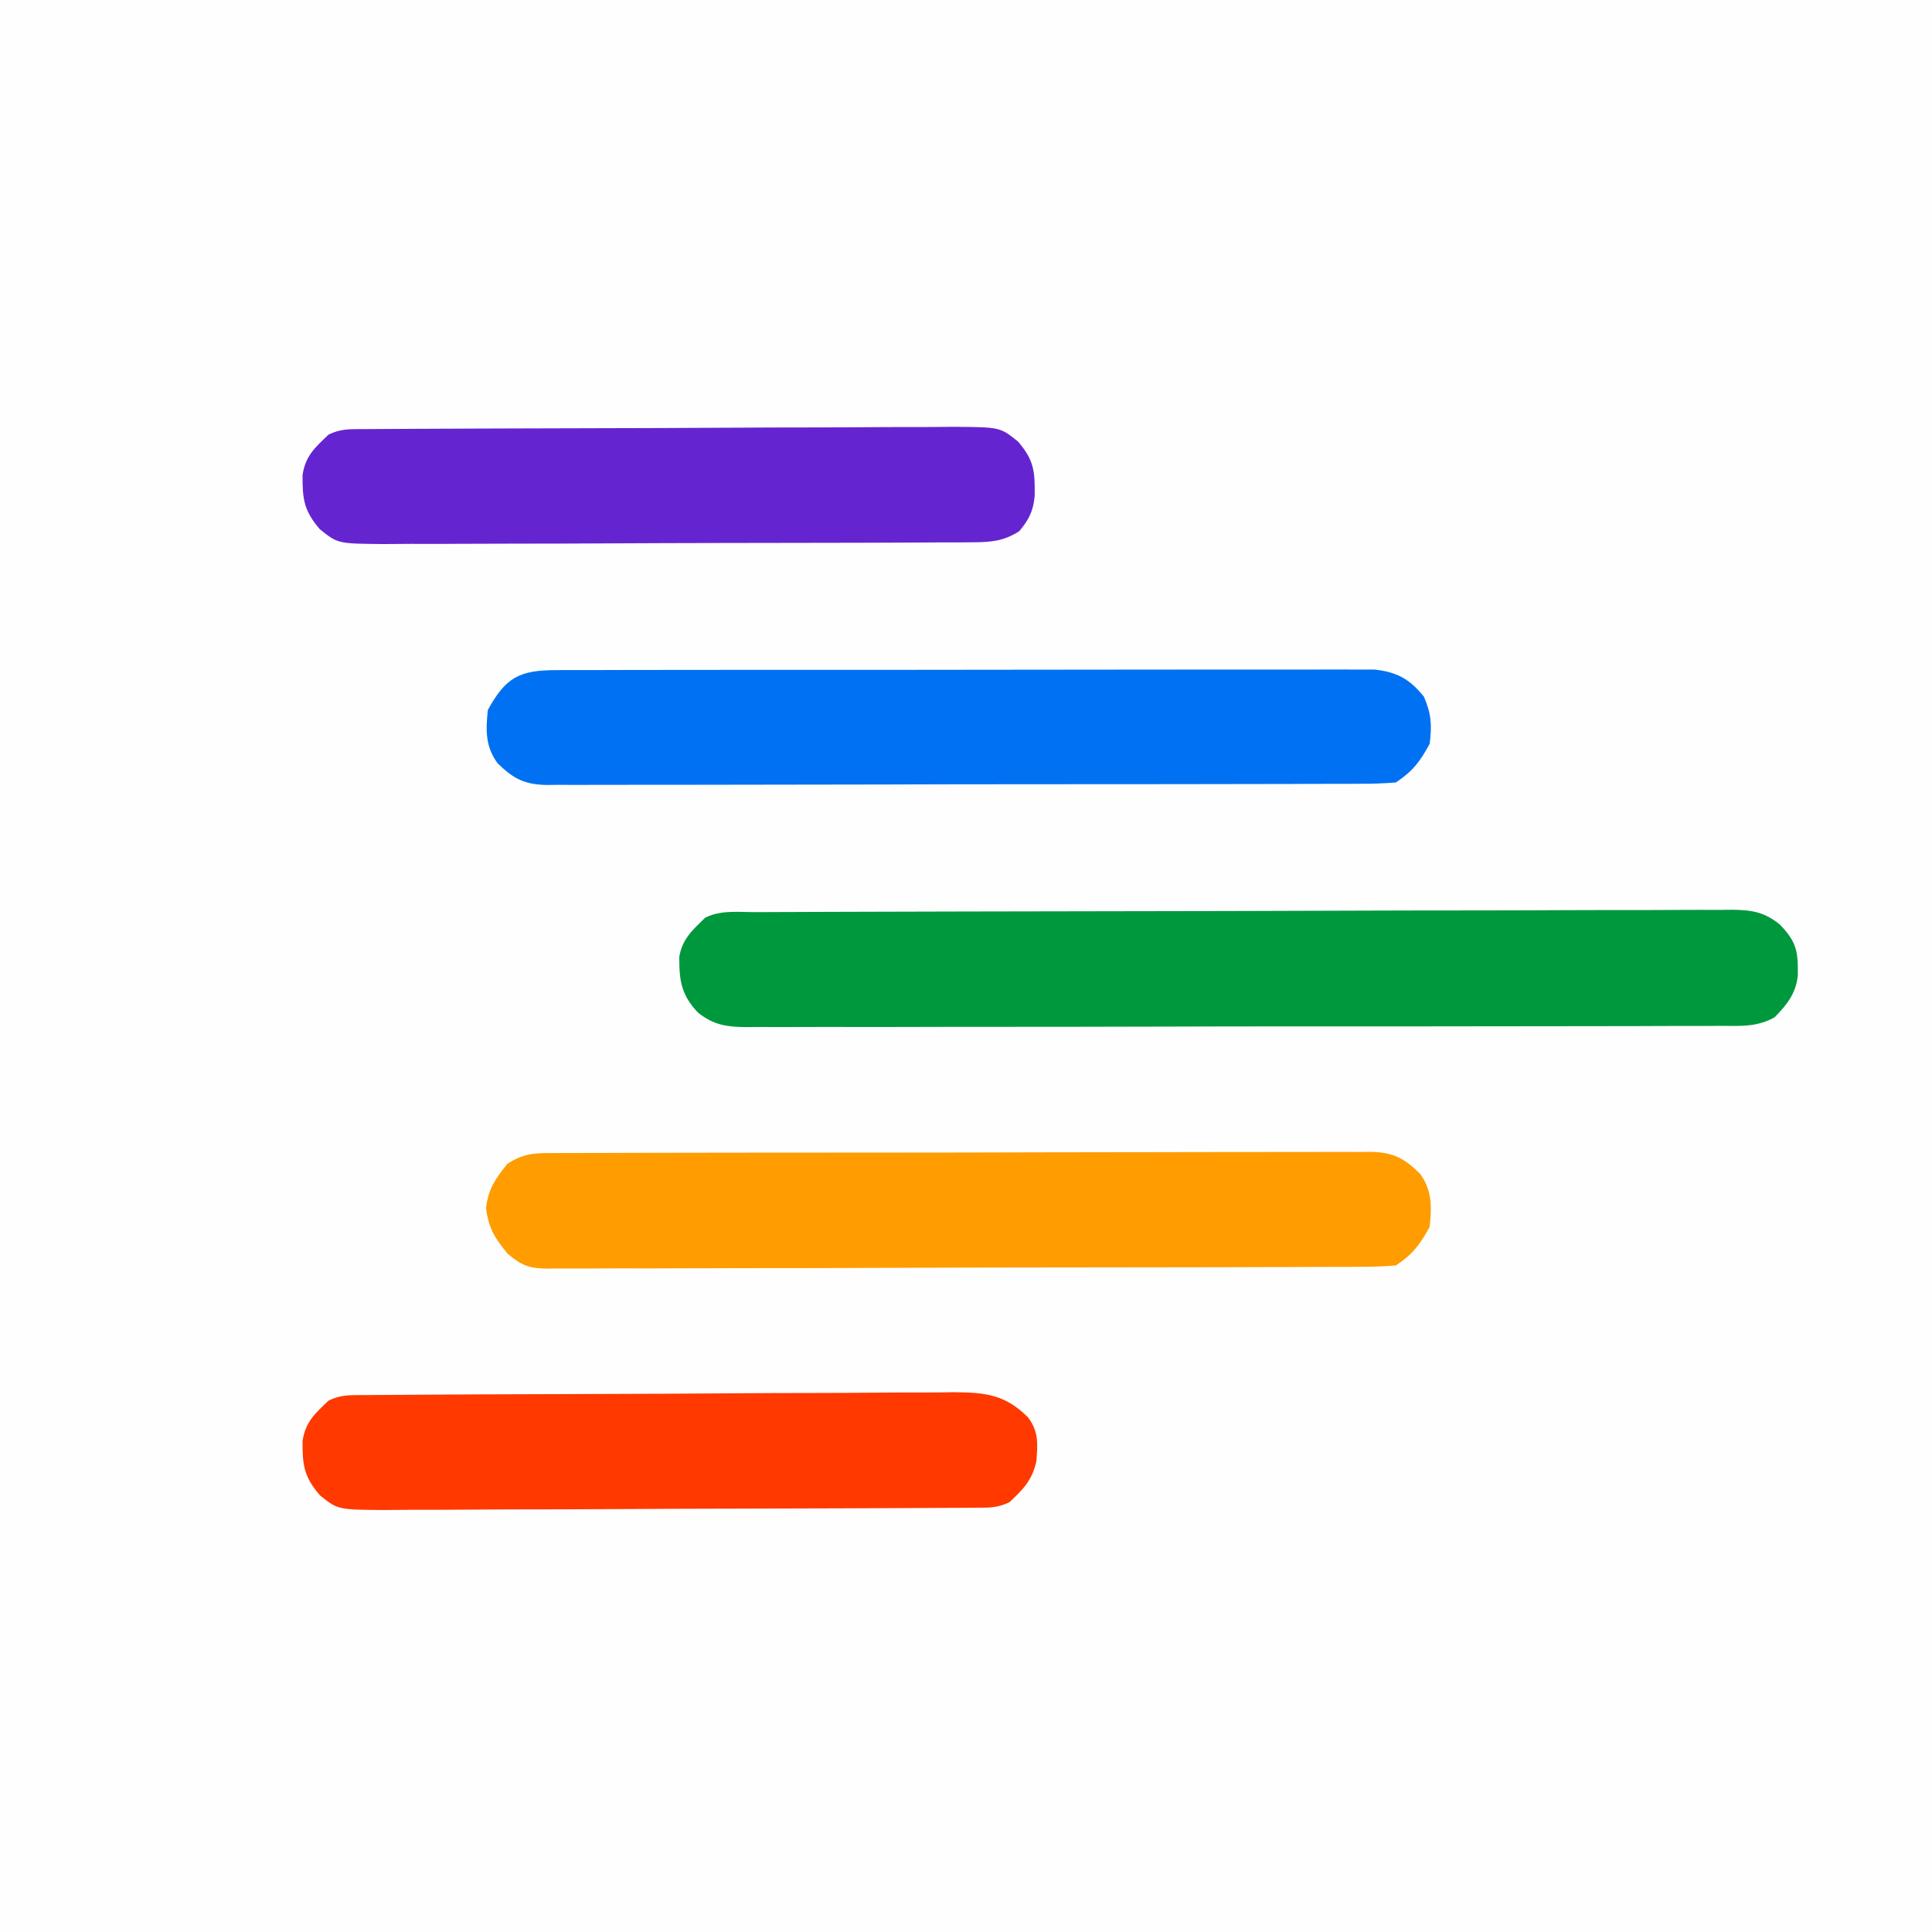 <?xml version="1.0" encoding="UTF-8"?>
<svg xmlns="http://www.w3.org/2000/svg" xmlns:xlink="http://www.w3.org/1999/xlink" width="200px" height="200px" viewBox="0 0 200 200" version="1.1">
<rect x="0" y="0" width="200" height="200" fill="#333333" stroke="none"/>
<g id="surface1">
<path style=" stroke:none;fill-rule:nonzero;fill:rgb(99.608%,99.608%,99.608%);fill-opacity:1;" d="M 0 0 C 66 0 132 0 200 0 C 200 66 200 132 200 200 C 134 200 68 200 0 200 C 0 134 0 68 0 0 Z M 0 0 "/>
<path style=" stroke:none;fill-rule:nonzero;fill:rgb(0%,59.608%,23.922%);fill-opacity:1;" d="M 78.219 94.422 C 78.883 94.418 78.883 94.418 79.559 94.418 C 81.047 94.41 82.535 94.406 84.027 94.402 C 85.09 94.398 86.156 94.395 87.219 94.391 C 90.723 94.379 94.223 94.371 97.727 94.363 C 98.93 94.359 100.137 94.359 101.34 94.355 C 106.348 94.344 111.359 94.336 116.367 94.328 C 123.551 94.32 130.738 94.305 137.922 94.277 C 142.973 94.258 148.02 94.246 153.066 94.246 C 156.086 94.242 159.102 94.238 162.121 94.219 C 164.957 94.207 167.797 94.203 170.633 94.207 C 171.676 94.207 172.719 94.203 173.762 94.195 C 175.184 94.184 176.605 94.188 178.027 94.195 C 178.441 94.188 178.852 94.184 179.277 94.176 C 181.34 94.203 182.617 94.391 184.25 95.707 C 185.984 97.504 186.145 98.48 186.109 100.984 C 185.906 102.863 184.996 103.988 183.715 105.305 C 181.926 106.328 180.168 106.211 178.16 106.195 C 177.719 106.199 177.273 106.203 176.82 106.207 C 175.332 106.215 173.848 106.211 172.359 106.211 C 171.297 106.215 170.23 106.219 169.168 106.223 C 166.273 106.234 163.379 106.234 160.488 106.234 C 158.074 106.234 155.656 106.238 153.242 106.242 C 147.547 106.254 141.852 106.254 136.156 106.25 C 130.281 106.246 124.402 106.258 118.523 106.277 C 113.48 106.293 108.434 106.297 103.391 106.297 C 100.379 106.297 97.363 106.297 94.352 106.309 C 91.516 106.32 88.68 106.32 85.848 106.309 C 84.809 106.309 83.766 106.312 82.727 106.316 C 81.305 106.328 79.887 106.32 78.465 106.312 C 77.848 106.32 77.848 106.32 77.219 106.328 C 75.18 106.297 73.879 106.109 72.254 104.824 C 70.531 103.004 70.301 101.52 70.32 99.035 C 70.641 97.188 71.68 96.289 73 95 C 74.629 94.184 76.426 94.426 78.219 94.422 Z M 78.219 94.422 "/>
<path style=" stroke:none;fill-rule:nonzero;fill:rgb(100%,61.176%,0%);fill-opacity:1;" d="M 57.598 119.367 C 58.152 119.363 58.152 119.363 58.719 119.359 C 59.957 119.352 61.199 119.355 62.438 119.355 C 63.324 119.352 64.215 119.348 65.102 119.344 C 67.516 119.336 69.93 119.332 72.344 119.332 C 74.359 119.332 76.371 119.328 78.387 119.324 C 83.137 119.316 87.891 119.312 92.641 119.316 C 97.547 119.316 102.449 119.305 107.355 119.289 C 111.562 119.277 115.77 119.27 119.977 119.27 C 122.492 119.27 125.008 119.27 127.52 119.258 C 129.887 119.25 132.25 119.25 134.617 119.254 C 135.484 119.258 136.352 119.254 137.219 119.25 C 138.406 119.242 139.59 119.246 140.773 119.254 C 141.117 119.246 141.461 119.242 141.816 119.238 C 144.172 119.27 145.332 119.859 147 121.5 C 148.262 123.242 148.219 124.898 148 127 C 146.988 128.852 146.262 129.828 144.5 131 C 143.281 131.098 142.121 131.141 140.902 131.137 C 140.531 131.141 140.164 131.141 139.781 131.145 C 138.543 131.152 137.301 131.152 136.062 131.152 C 135.176 131.156 134.285 131.16 133.398 131.164 C 130.984 131.176 128.57 131.18 126.156 131.184 C 124.648 131.184 123.141 131.188 121.633 131.191 C 116.375 131.203 111.117 131.211 105.859 131.211 C 100.953 131.215 96.051 131.23 91.145 131.25 C 86.938 131.27 82.73 131.277 78.523 131.277 C 76.008 131.277 73.492 131.281 70.98 131.293 C 68.613 131.309 66.25 131.309 63.883 131.301 C 63.016 131.301 62.148 131.305 61.281 131.312 C 60.094 131.32 58.91 131.316 57.727 131.309 C 57.211 131.316 57.211 131.316 56.684 131.328 C 54.773 131.293 54.043 131.035 52.559 129.793 C 51.207 128.141 50.59 127.184 50.312 125.062 C 50.551 123.078 51.266 122.051 52.5 120.5 C 54.285 119.312 55.543 119.355 57.598 119.367 Z M 57.598 119.367 "/>
<path style=" stroke:none;fill-rule:nonzero;fill:rgb(0%,44.314%,94.902%);fill-opacity:1;" d="M 57.582 69.371 C 58.133 69.367 58.133 69.367 58.691 69.363 C 59.926 69.359 61.16 69.359 62.391 69.363 C 63.273 69.359 64.156 69.359 65.039 69.355 C 67.441 69.348 69.844 69.348 72.242 69.348 C 74.246 69.352 76.25 69.348 78.254 69.344 C 82.977 69.34 87.703 69.34 92.43 69.344 C 97.305 69.344 102.184 69.34 107.059 69.328 C 111.242 69.32 115.43 69.316 119.613 69.316 C 122.113 69.32 124.613 69.316 127.113 69.312 C 129.465 69.305 131.816 69.305 134.168 69.312 C 135.031 69.312 135.895 69.312 136.758 69.309 C 137.938 69.301 139.113 69.305 140.293 69.312 C 140.953 69.312 141.613 69.312 142.289 69.312 C 144.633 69.57 145.938 70.301 147.406 72.125 C 148.176 73.906 148.238 75.074 148 77 C 146.988 78.852 146.262 79.828 144.5 81 C 143.281 81.098 142.121 81.141 140.902 81.133 C 140.348 81.137 140.348 81.137 139.781 81.141 C 138.543 81.148 137.301 81.145 136.062 81.145 C 135.176 81.148 134.285 81.152 133.398 81.156 C 130.984 81.164 128.57 81.168 126.156 81.168 C 124.141 81.168 122.129 81.172 120.113 81.176 C 115.363 81.184 110.609 81.188 105.859 81.184 C 100.953 81.184 96.051 81.195 91.145 81.211 C 86.938 81.223 82.73 81.23 78.523 81.23 C 76.008 81.23 73.492 81.23 70.98 81.242 C 68.613 81.25 66.25 81.25 63.883 81.246 C 63.016 81.242 62.148 81.246 61.281 81.25 C 60.094 81.258 58.91 81.254 57.727 81.246 C 57.383 81.254 57.039 81.258 56.684 81.262 C 54.328 81.23 53.168 80.641 51.5 79 C 50.238 77.258 50.281 75.602 50.5 73.5 C 52.359 70.102 53.785 69.375 57.582 69.371 Z M 57.582 69.371 "/>
<path style=" stroke:none;fill-rule:nonzero;fill:rgb(39.216%,14.51%,81.569%);fill-opacity:1;" d="M 37.699 44.422 C 38.273 44.418 38.848 44.414 39.438 44.41 C 40.07 44.406 40.703 44.406 41.355 44.402 C 42.023 44.398 42.695 44.395 43.363 44.391 C 45.57 44.379 47.773 44.371 49.977 44.363 C 50.734 44.359 51.492 44.359 52.254 44.355 C 55.41 44.344 58.566 44.336 61.719 44.328 C 66.242 44.32 70.766 44.305 75.289 44.277 C 78.469 44.258 81.648 44.246 84.828 44.246 C 86.73 44.242 88.629 44.238 90.527 44.219 C 92.316 44.207 94.102 44.203 95.891 44.207 C 96.855 44.207 97.824 44.195 98.789 44.184 C 103.531 44.219 103.531 44.219 105.383 45.707 C 107.078 47.668 107.141 48.855 107.109 51.371 C 106.961 52.918 106.5 53.82 105.5 55 C 103.875 56.027 102.582 56.129 100.68 56.137 C 99.816 56.145 99.816 56.145 98.938 56.152 C 97.996 56.152 97.996 56.152 97.031 56.152 C 96.363 56.156 95.691 56.16 95.023 56.164 C 93.203 56.176 91.383 56.18 89.562 56.184 C 88.426 56.184 87.289 56.188 86.152 56.191 C 82.184 56.203 78.215 56.211 74.246 56.211 C 70.551 56.215 66.855 56.23 63.156 56.25 C 59.98 56.27 56.805 56.277 53.629 56.277 C 51.734 56.277 49.84 56.281 47.941 56.293 C 46.16 56.309 44.375 56.309 42.59 56.301 C 41.625 56.301 40.664 56.312 39.699 56.32 C 34.969 56.281 34.969 56.281 33.117 54.793 C 31.453 52.867 31.305 51.648 31.32 49.164 C 31.621 47.203 32.586 46.348 34 45 C 35.297 44.352 36.246 44.43 37.699 44.422 Z M 37.699 44.422 "/>
<path style=" stroke:none;fill-rule:nonzero;fill:rgb(100%,22.353%,0%);fill-opacity:1;" d="M 37.695 144.418 C 38.27 144.414 38.844 144.41 39.434 144.406 C 40.062 144.402 40.695 144.398 41.348 144.395 C 42.016 144.391 42.684 144.387 43.355 144.379 C 45.555 144.363 47.758 144.355 49.957 144.344 C 50.332 144.344 50.707 144.344 51.094 144.34 C 54.629 144.324 58.16 144.312 61.695 144.305 C 66.215 144.293 70.73 144.273 75.25 144.238 C 78.426 144.215 81.605 144.199 84.781 144.199 C 86.68 144.195 88.578 144.188 90.473 144.168 C 92.262 144.148 94.047 144.145 95.832 144.152 C 96.801 144.152 97.766 144.137 98.73 144.121 C 102.008 144.148 104.055 144.355 106.426 146.73 C 107.562 148.254 107.41 149.484 107.285 151.293 C 106.824 153.246 105.961 154.145 104.5 155.5 C 103.203 156.148 102.254 156.07 100.801 156.078 C 100.227 156.082 99.652 156.086 99.062 156.09 C 98.43 156.094 97.797 156.094 97.145 156.098 C 96.477 156.102 95.805 156.105 95.137 156.109 C 92.93 156.121 90.727 156.129 88.523 156.137 C 87.766 156.141 87.008 156.141 86.246 156.145 C 83.09 156.156 79.934 156.164 76.781 156.172 C 72.258 156.18 67.734 156.195 63.211 156.223 C 60.031 156.242 56.852 156.254 53.672 156.254 C 51.77 156.258 49.871 156.262 47.973 156.281 C 46.184 156.293 44.398 156.297 42.609 156.293 C 41.645 156.293 40.676 156.305 39.711 156.316 C 34.969 156.281 34.969 156.281 33.117 154.793 C 31.453 152.867 31.305 151.648 31.32 149.164 C 31.621 147.203 32.586 146.348 34 145 C 35.297 144.352 36.246 144.43 37.695 144.418 Z M 37.695 144.418 "/>
</g>
</svg>
